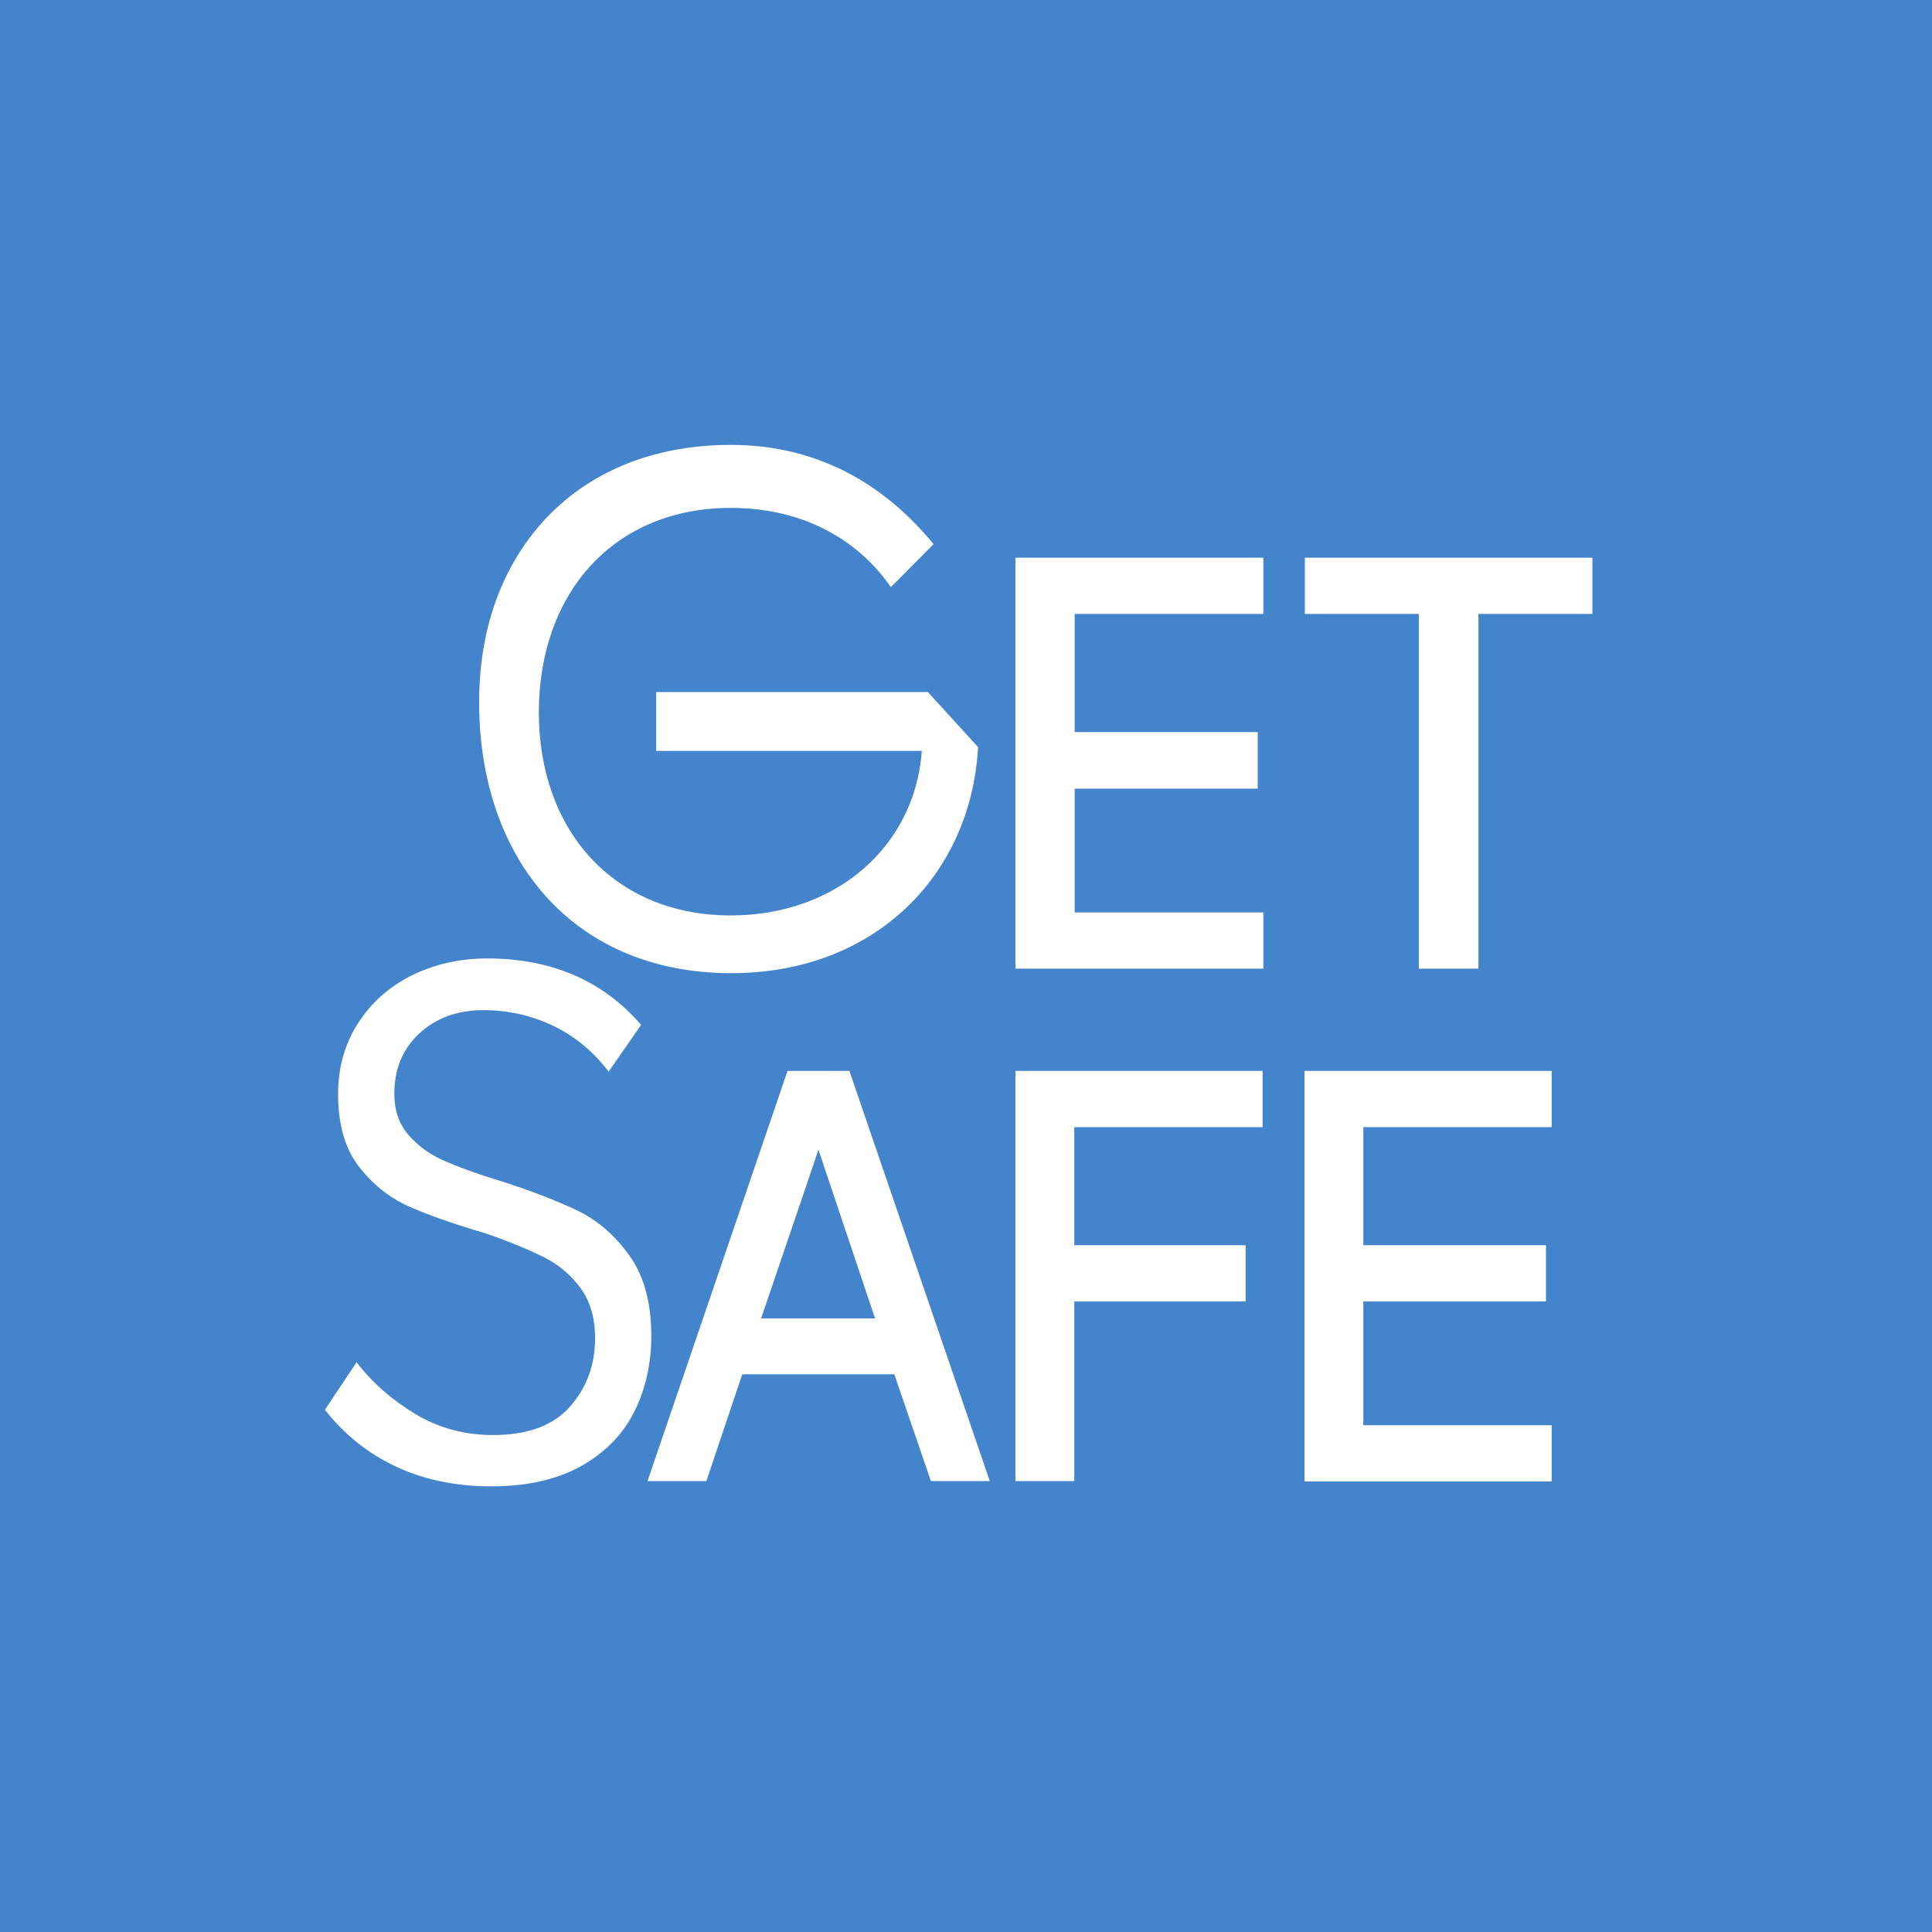 <?xml version="1.0" encoding="utf-8"?>
<!-- Generator: Adobe Illustrator 27.6.1, SVG Export Plug-In . SVG Version: 6.00 Build 0)  -->
<svg version="1.1" id="Avatar" xmlns="http://www.w3.org/2000/svg" xmlns:xlink="http://www.w3.org/1999/xlink" x="0px" y="0px"
	 viewBox="0 0 512 512" style="enable-background:new 0 0 512 512;" xml:space="preserve">
<style type="text/css">
	.st0{fill:#4484CC;}
	.st1{fill:#FFFFFF;}
</style>
<g>
	<rect class="st0" width="512" height="512"/>
	<g>
		<g>
			<path class="st1" d="M236.1,155.6c-9.1-13.1-23.9-21-42.4-21c-31.2,0-50.9,22.7-50.9,54.2c0,31.1,19.7,53.8,50.9,53.8
				c27.6,0,48.7-18,50.6-43.6h-70.4v-15.6h72l13.3,14.6c-1.9,34.1-27.5,59.9-65.4,59.9c-40.7,0-65.8-28.7-66.8-69.4
				c-0.5-20.6,5.6-37.4,16.3-49.6c11.6-13.2,28.8-21,50.4-21c22.7,0,40.5,10.2,53.7,26.3L236.1,155.6z"/>
			<path class="st1" d="M269.1,147.8h65.7v14.9h-50V194h48.5V209h-48.5v32.8h50v14.9h-65.7V147.8z"/>
			<path class="st1" d="M391.8,256.7H376v-94h-30.2v-14.9H422v14.9h-30.2V256.7z"/>
		</g>
		<g>
			<g>
				<path class="st1" d="M94.5,361c4.2,5.5,9.5,10.1,15.7,13.8s13,5.5,20.5,5.5c9.3,0,16.1-2.6,20.5-7.7c4.4-5.1,6.5-11.1,6.5-17.9
					c0-5.5-1.3-9.9-3.9-13.4c-2.6-3.5-5.8-6.2-9.6-8.1c-3.8-1.9-9-4.1-15.7-6.4c-8.5-2.5-15.3-4.9-20.4-7.2
					c-5.1-2.3-9.5-5.9-13.1-10.6c-3.6-4.7-5.4-11.1-5.4-19c0-7,1.7-13.2,5.2-18.7c3.4-5.4,8.2-9.7,14.1-12.7c6-3,12.7-4.6,20.2-4.6
					c17.1,0,30.7,5.9,40.8,17.6l-8.6,12.4c-4.1-5.4-9.1-9.5-14.8-12.2c-5.7-2.7-11.9-4.1-18.4-4.1c-6.9,0-12.6,2.1-17,6.2
					c-4.4,4.1-6.6,9.4-6.6,16c0,4.3,1.2,7.9,3.7,10.8s5.5,5.1,9,6.7c3.6,1.6,8.6,3.5,15.2,5.5c8.5,2.7,15.4,5.4,20.8,8
					c5.3,2.6,9.9,6.6,13.7,12c3.8,5.3,5.7,12.4,5.7,21.2c0,7-1.4,13.6-4.3,19.6c-2.9,6-7.5,10.9-13.9,14.6
					c-6.4,3.7-14.5,5.6-24.2,5.6c-9.5,0-18-1.8-25.4-5.3c-7.4-3.5-13.6-8.5-18.7-15L94.5,361z"/>
			</g>
			<path class="st1" d="M208.7,283.8h16.4l37.2,108.7h-15.6l-9.7-28.3h-40.3l-9.5,28.3h-15.6L208.7,283.8z M201.7,349.4h30.2
				l-15-44.7L201.7,349.4z"/>
			<path class="st1" d="M269.1,283.8h65.5v14.9h-49.9V330h45.4v14.9h-45.4v47.6h-15.6V283.8z"/>
			<path class="st1" d="M345.7,283.8h65.5v14.9h-49.9V330h48.4v14.9h-48.4v32.8h49.9v14.9h-65.5V283.8z"/>
		</g>
	</g>
</g>
</svg>
